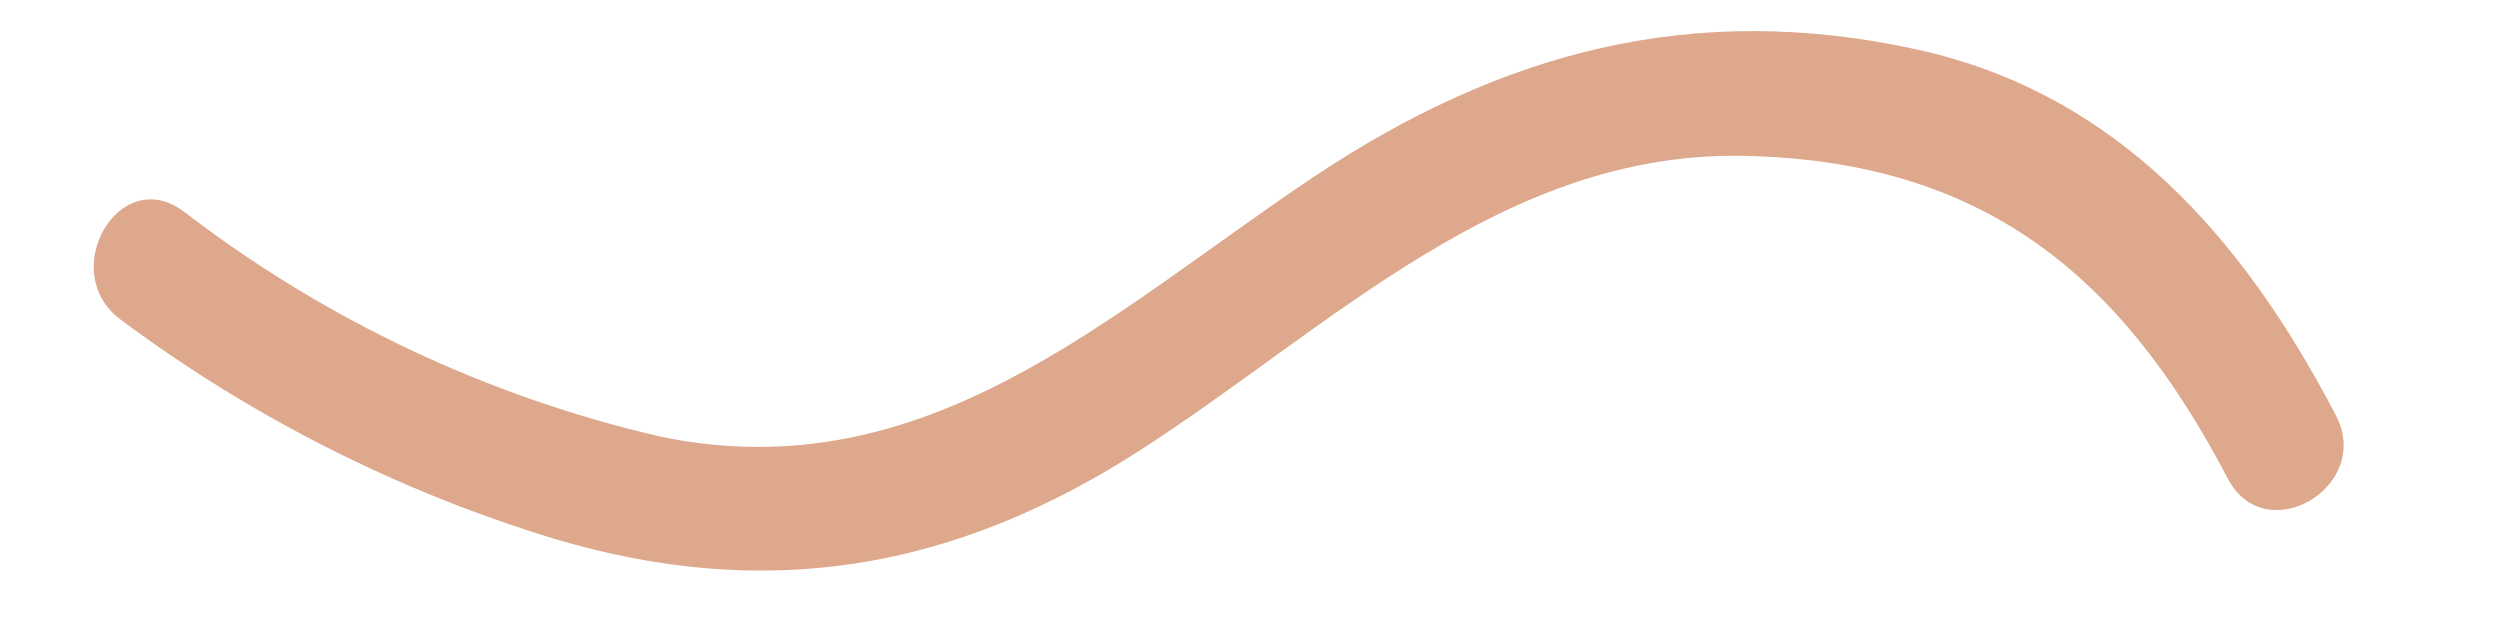 <svg xmlns="http://www.w3.org/2000/svg" xmlns:xlink="http://www.w3.org/1999/xlink" xmlns:serif="http://www.serif.com/" width="100%" height="100%" viewBox="0 0 80 20" xml:space="preserve" style="fill-rule:evenodd;clip-rule:evenodd;stroke-linejoin:round;stroke-miterlimit:2;">    <g transform="matrix(1,0,0,1,3,1)">        <g id="Gruppe_380">            <g id="Gruppe_35">                <g id="Gruppe_23">                    <clipPath id="_clip1">                        <rect x="0" y="0" width="72" height="17.26"></rect>                    </clipPath>                    <g clip-path="url(#_clip1)">                        <g transform="matrix(1,0,0,1,18.689,37.453)">                            <g id="Gruppe_22">                                <path id="Pfad_33" d="M-15.812,-31.688C-11.292,-28.215 -6.078,-25.754 -0.523,-24.474C7.95,-22.736 13.787,-28.4 20.322,-32.774C26.322,-36.783 32.484,-38.448 39.661,-36.867C46.103,-35.448 50.124,-30.787 53.061,-25.158C54.253,-22.875 50.798,-20.848 49.602,-23.136C46.185,-29.678 41.75,-33.3 34.149,-33.465C26.42,-33.635 20.869,-27.948 14.767,-24.028C8.831,-20.217 2.847,-19.18 -3.974,-21.218C-8.963,-22.74 -13.652,-25.112 -17.834,-28.229C-19.877,-29.752 -17.882,-33.229 -15.813,-31.688" style="fill:rgb(221,168,139);fill-rule:nonzero;"></path>                            </g>                        </g>                    </g>                </g>            </g>        </g>    </g></svg>
